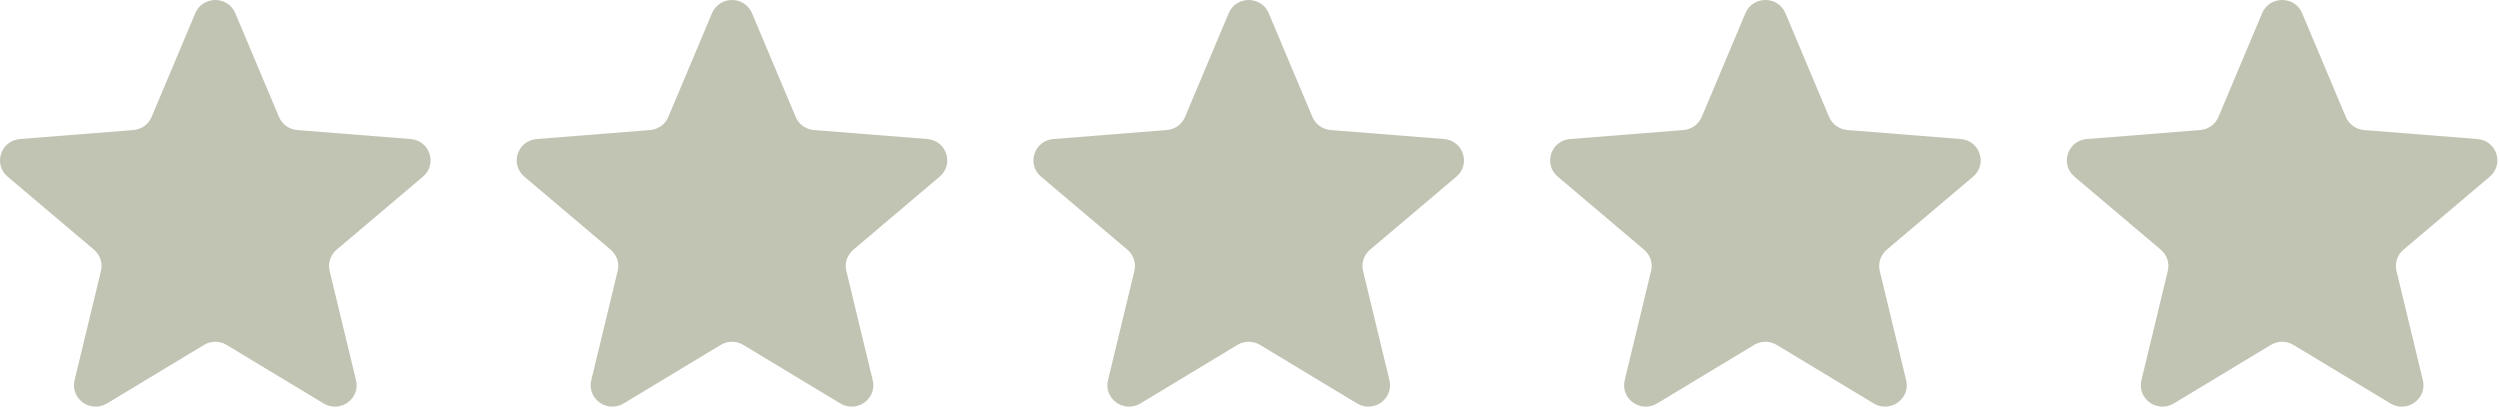 <svg xmlns="http://www.w3.org/2000/svg" width="131" height="22" viewBox="0 0 131 22" fill="none"><g clip-path="url(#clip0_17105_757)"><path d="M10.233 0.691C10.621 -0.23 11.942 -0.23 12.33 0.691L14.618 6.127C14.782 6.516 15.152 6.781 15.576 6.814L21.517 7.285C22.523 7.365 22.931 8.606 22.165 9.255L17.638 13.085C17.315 13.359 17.174 13.788 17.273 14.197L18.655 19.924C18.89 20.895 17.821 21.662 16.959 21.142L11.873 18.073C11.51 17.853 11.053 17.853 10.69 18.073L5.604 21.142C4.742 21.662 3.673 20.895 3.908 19.924L5.29 14.197C5.389 13.788 5.248 13.359 4.925 13.085L0.398 9.255C-0.369 8.606 0.04 7.365 1.046 7.285L6.987 6.814C7.411 6.781 7.781 6.516 7.945 6.127L10.233 0.691Z" fill="#C1C4B3"></path><path d="M37.309 0.691C37.697 -0.23 39.017 -0.23 39.405 0.691L41.694 6.127C41.858 6.516 42.227 6.781 42.651 6.814L48.592 7.285C49.599 7.365 50.007 8.606 49.24 9.255L44.714 13.085C44.391 13.359 44.249 13.788 44.348 14.197L45.731 19.924C45.965 20.895 44.897 21.662 44.035 21.142L38.949 18.073C38.585 17.853 38.129 17.853 37.765 18.073L32.679 21.142C31.817 21.662 30.749 20.895 30.983 19.924L32.366 14.197C32.465 13.788 32.324 13.359 32 13.085L27.474 9.255C26.707 8.606 27.115 7.365 28.122 7.285L34.062 6.814C34.487 6.781 34.856 6.516 35.02 6.127L37.309 0.691Z" fill="#C1C4B3"></path><path d="M64.384 0.691C64.772 -0.23 66.093 -0.23 66.481 0.691L68.769 6.127C68.933 6.516 69.303 6.781 69.727 6.814L75.668 7.285C76.674 7.365 77.083 8.606 76.316 9.255L71.789 13.085C71.466 13.359 71.325 13.788 71.424 14.197L72.806 19.924C73.041 20.895 71.972 21.662 71.111 21.142L66.024 18.073C65.661 17.853 65.204 17.853 64.841 18.073L59.755 21.142C58.893 21.662 57.824 20.895 58.059 19.924L59.441 14.197C59.54 13.788 59.399 13.359 59.076 13.085L54.549 9.255C53.782 8.606 54.191 7.365 55.197 7.285L61.138 6.814C61.562 6.781 61.932 6.516 62.096 6.127L64.384 0.691Z" fill="#C1C4B3"></path><path d="M91.46 0.691C91.848 -0.23 93.168 -0.23 93.556 0.691L95.845 6.127C96.009 6.516 96.378 6.781 96.803 6.814L102.743 7.285C103.75 7.365 104.158 8.606 103.391 9.255L98.865 13.085C98.542 13.359 98.4 13.788 98.499 14.197L99.882 19.924C100.116 20.895 99.048 21.662 98.186 21.142L93.1 18.073C92.737 17.853 92.28 17.853 91.916 18.073L86.83 21.142C85.968 21.662 84.9 20.895 85.134 19.924L86.517 14.197C86.616 13.788 86.475 13.359 86.151 13.085L81.625 9.255C80.858 8.606 81.266 7.365 82.273 7.285L88.214 6.814C88.638 6.781 89.008 6.516 89.171 6.127L91.46 0.691Z" fill="#C1C4B3"></path><path d="M118.535 0.691C118.923 -0.23 120.244 -0.23 120.632 0.691L122.921 6.127C123.084 6.516 123.454 6.781 123.878 6.814L129.819 7.285C130.826 7.365 131.234 8.606 130.467 9.255L125.941 13.085C125.617 13.359 125.476 13.788 125.575 14.197L126.958 19.924C127.192 20.895 126.123 21.662 125.262 21.142L120.175 18.073C119.812 17.853 119.355 17.853 118.992 18.073L113.906 21.142C113.044 21.662 111.975 20.895 112.21 19.924L113.593 14.197C113.691 13.788 113.55 13.359 113.227 13.085L108.7 9.255C107.934 8.606 108.342 7.365 109.348 7.285L115.289 6.814C115.714 6.781 116.083 6.516 116.247 6.127L118.535 0.691Z" fill="#C1C4B3"></path></g><defs><clipPath id="clip0_17105_757"><rect width="130.865" height="21.309" fill="white"></rect></clipPath></defs></svg>